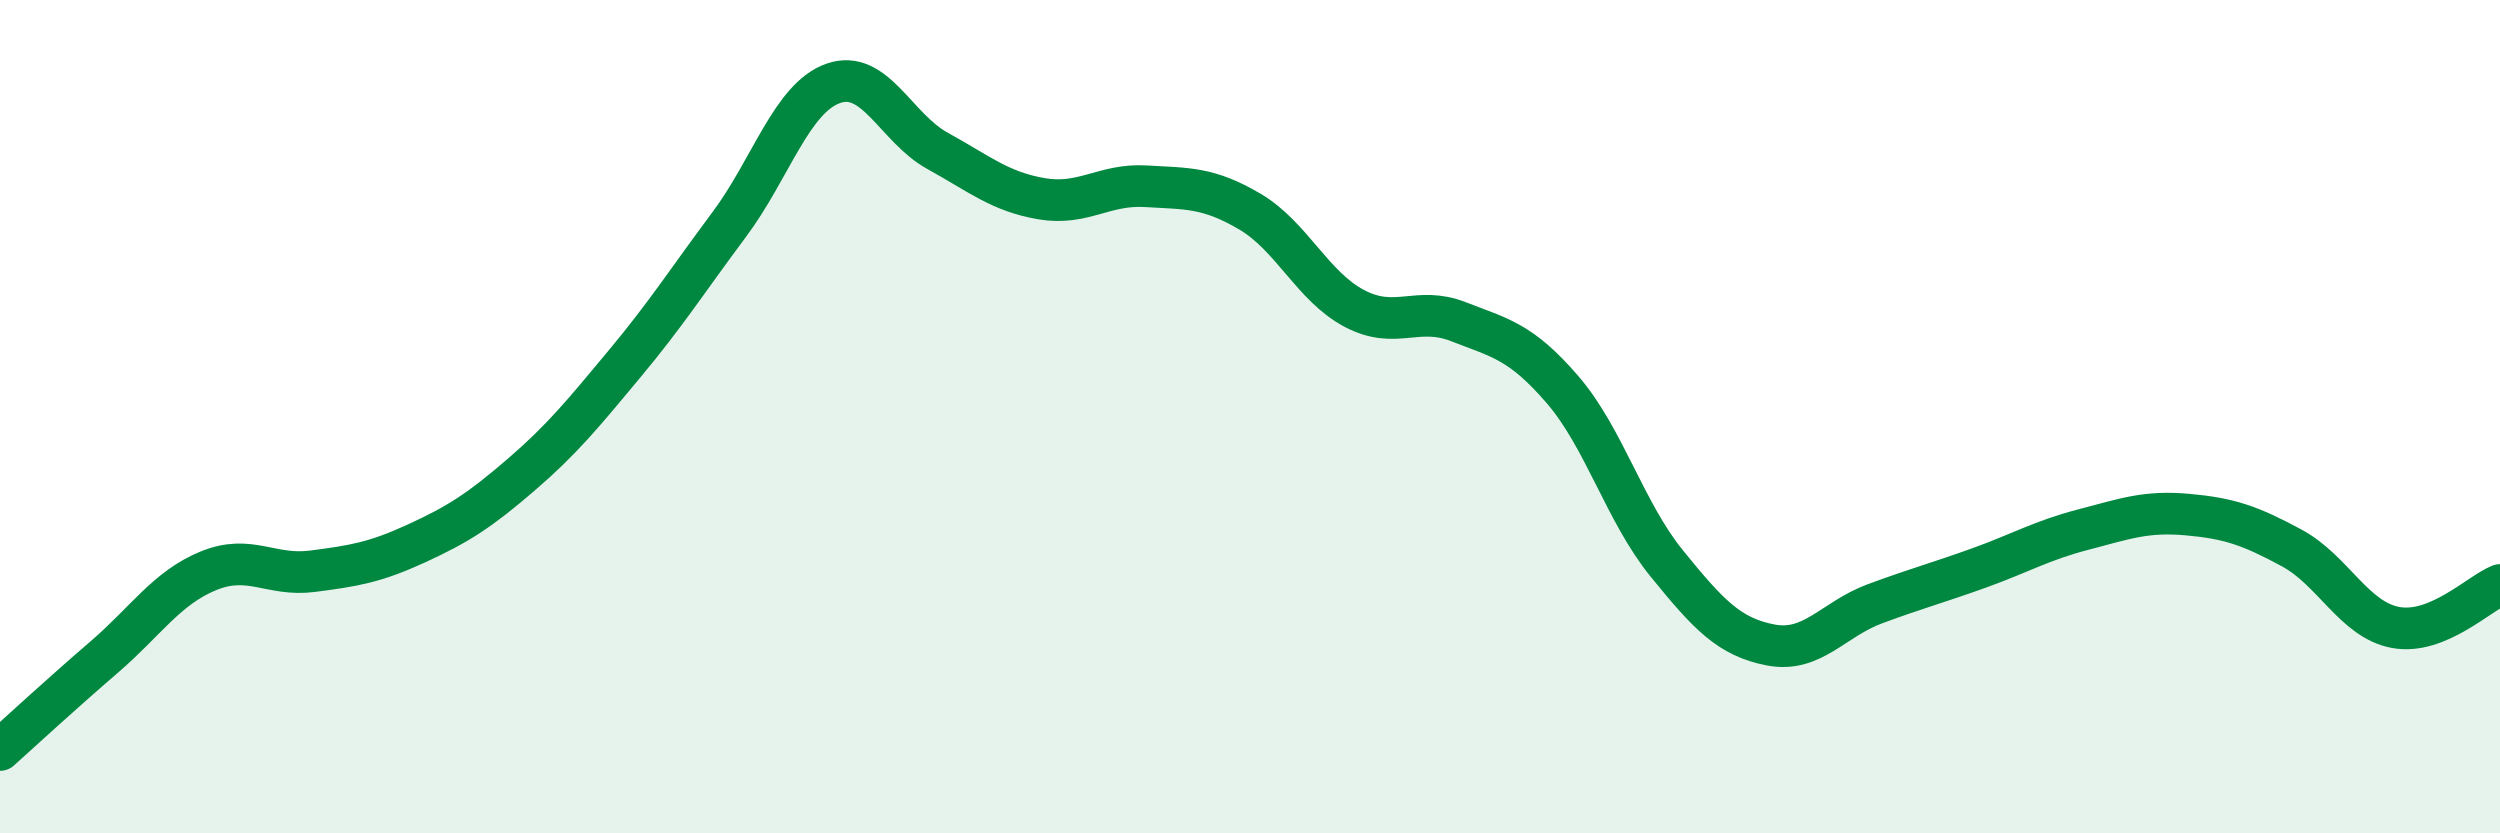 
    <svg width="60" height="20" viewBox="0 0 60 20" xmlns="http://www.w3.org/2000/svg">
      <path
        d="M 0,18 C 0.5,17.55 1.5,16.63 2.5,15.77 C 3.5,14.91 4,14.11 5,13.7 C 6,13.29 6.5,13.84 7.5,13.71 C 8.5,13.58 9,13.5 10,13.04 C 11,12.58 11.5,12.26 12.5,11.4 C 13.5,10.54 14,9.92 15,8.72 C 16,7.52 16.5,6.73 17.5,5.39 C 18.5,4.05 19,2.35 20,2 C 21,1.65 21.5,3.07 22.5,3.62 C 23.5,4.17 24,4.6 25,4.77 C 26,4.94 26.5,4.41 27.5,4.47 C 28.5,4.53 29,4.49 30,5.08 C 31,5.67 31.5,6.87 32.5,7.4 C 33.5,7.93 34,7.33 35,7.72 C 36,8.11 36.5,8.19 37.5,9.35 C 38.5,10.51 39,12.29 40,13.52 C 41,14.75 41.5,15.29 42.5,15.48 C 43.5,15.67 44,14.86 45,14.49 C 46,14.12 46.5,13.99 47.5,13.63 C 48.5,13.27 49,12.97 50,12.71 C 51,12.45 51.5,12.26 52.5,12.35 C 53.5,12.44 54,12.61 55,13.15 C 56,13.69 56.5,14.88 57.5,15.06 C 58.5,15.24 59.5,14.24 60,14.04L60 20L0 20Z"
        fill="#008740"
        opacity="0.1"
        stroke-linecap="round"
        stroke-linejoin="round"
      />
      <path
        d="M 0,18 C 0.5,17.55 1.5,16.63 2.5,15.77 C 3.5,14.91 4,14.11 5,13.7 C 6,13.29 6.5,13.84 7.5,13.71 C 8.5,13.58 9,13.5 10,13.04 C 11,12.58 11.5,12.26 12.5,11.4 C 13.5,10.54 14,9.92 15,8.72 C 16,7.52 16.5,6.73 17.5,5.39 C 18.5,4.05 19,2.35 20,2 C 21,1.65 21.5,3.07 22.5,3.62 C 23.5,4.17 24,4.6 25,4.77 C 26,4.94 26.5,4.41 27.5,4.47 C 28.5,4.53 29,4.49 30,5.08 C 31,5.67 31.5,6.87 32.5,7.4 C 33.5,7.93 34,7.33 35,7.72 C 36,8.11 36.5,8.19 37.5,9.35 C 38.5,10.51 39,12.29 40,13.52 C 41,14.75 41.5,15.29 42.5,15.48 C 43.5,15.67 44,14.86 45,14.49 C 46,14.12 46.5,13.99 47.5,13.63 C 48.5,13.27 49,12.97 50,12.71 C 51,12.45 51.5,12.26 52.5,12.35 C 53.5,12.44 54,12.61 55,13.15 C 56,13.69 56.5,14.88 57.5,15.06 C 58.5,15.24 59.5,14.24 60,14.04"
        stroke="#008740"
        stroke-width="1"
        fill="none"
        stroke-linecap="round"
        stroke-linejoin="round"
      />
    </svg>
  